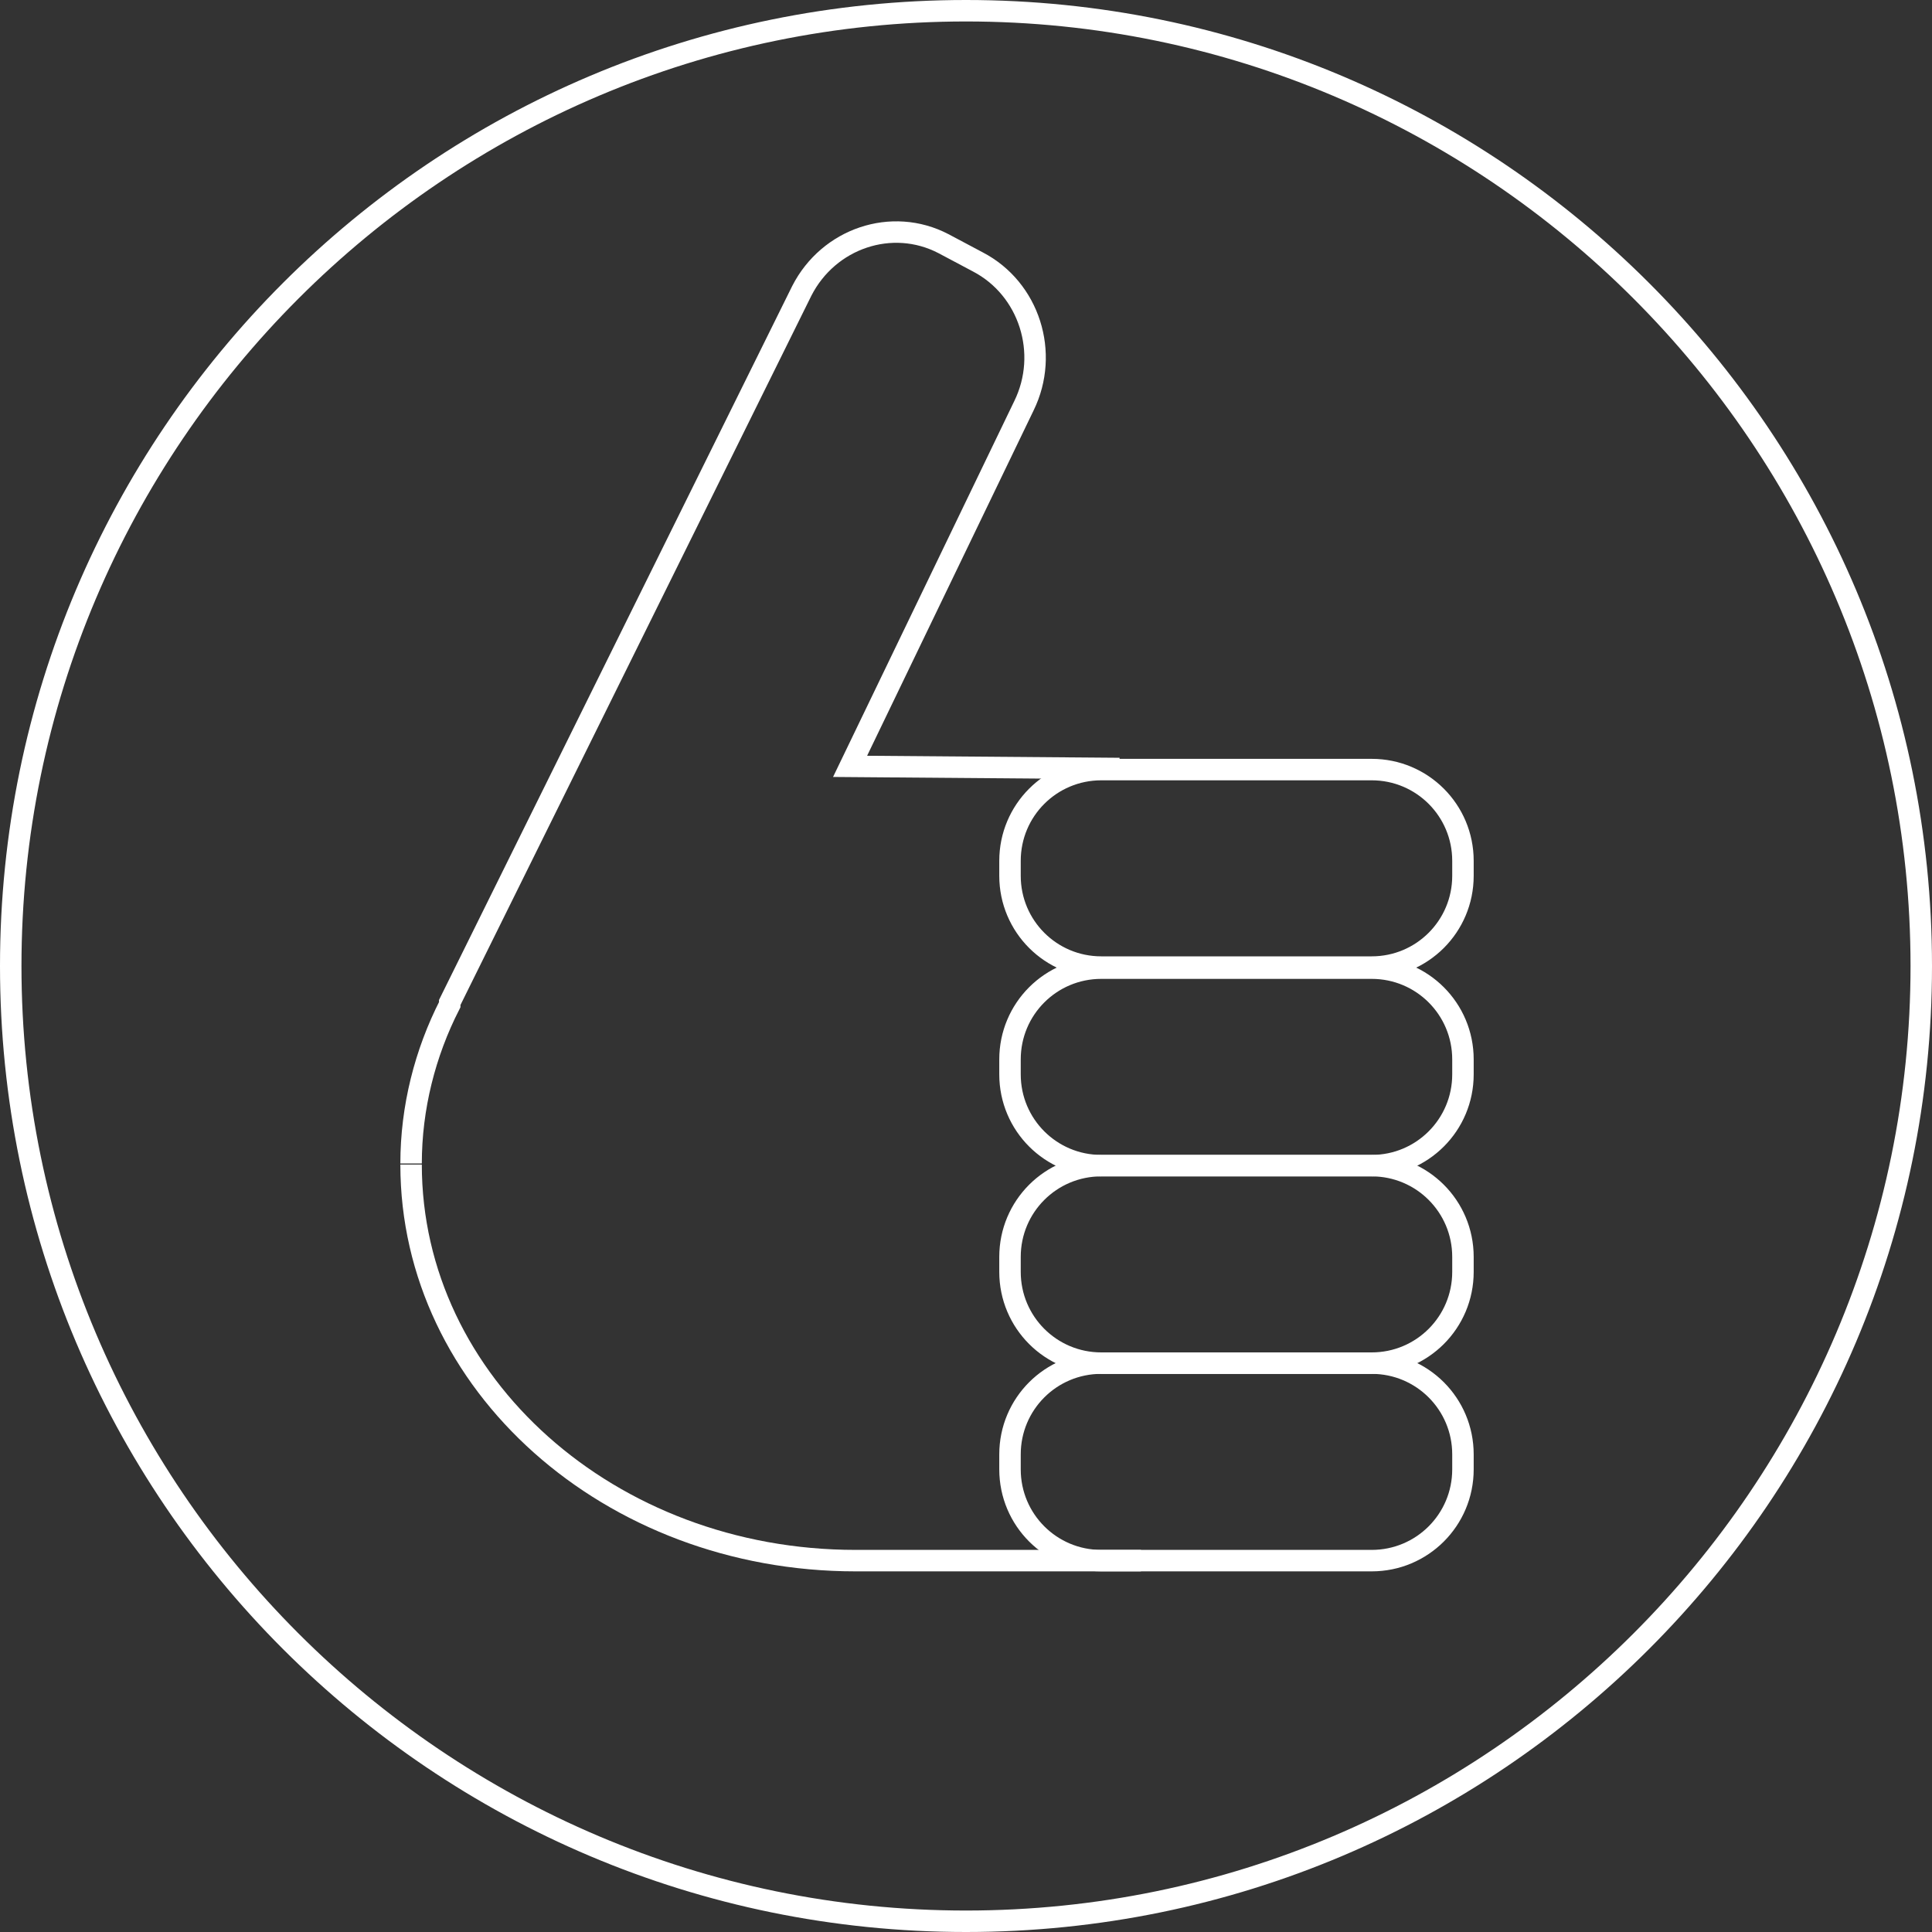 <?xml version="1.0" encoding="UTF-8"?> <svg xmlns="http://www.w3.org/2000/svg" id="a" viewBox="0 0 180 180"><rect x="0" y="0" width="180" height="180" fill="#333333" stroke="none"/><defs><style>.b{fill:#fff;}.c{fill:none;stroke:#fff;stroke-miterlimit:10;stroke-width:2px;}</style></defs><path class="b" d="M90,2c48.5,0,88,39.5,88,88s-39.5,88-88,88S2,138.5,2,90,41.5,2,90,2M90,0C40.3,0,0,40.3,0,90s40.3,90,90,90,90-40.3,90-90S139.7,0,90,0h0Z"></path><path class="c" d="M38.3,108.5c0,20.4,18.5,36.9,41.4,36.9h26.6"></path><path class="c" d="M104.3,71.6l-25.1-.2,16.2-33.6c2.4-4.9.5-10.9-4.3-13.4l-3.2-1.7c-4.8-2.5-10.7-.5-13.2,4.4l-32.8,66.3v.2c-2.3,4.5-3.6,9.6-3.6,14.8"></path><path class="c" d="M104.8,90.1h-2.2c-4.7,0-8.5-3.8-8.5-8.5v-1.4c0-4.7,3.8-8.5,8.5-8.5h1.2s4.4,0,4.4,0h19.6c4.7,0,8.5,3.8,8.5,8.5v1.4c0,4.7-3.8,8.5-8.5,8.5h-5.2s-17.9,0-17.9,0Z"></path><path class="c" d="M104.8,108.6h-2.2c-4.7,0-8.5-3.8-8.5-8.5v-1.4c0-4.7,3.8-8.5,8.5-8.5h1.2s4.4,0,4.4,0h19.6c4.7,0,8.5,3.8,8.5,8.5v1.4c0,4.7-3.8,8.5-8.5,8.5h-5.2s-17.9,0-17.9,0Z"></path><path class="c" d="M104.8,127h-2.2c-4.7,0-8.5-3.8-8.5-8.5v-1.4c0-4.7,3.8-8.5,8.5-8.5h1.2s4.4,0,4.4,0h19.6c4.7,0,8.5,3.8,8.5,8.5v1.4c0,4.7-3.8,8.5-8.5,8.5h-5.2s-17.9,0-17.9,0Z"></path><path class="c" d="M104.8,145.4h-2.2c-4.7,0-8.5-3.8-8.5-8.5v-1.4c0-4.7,3.8-8.5,8.5-8.5h1.2s4.4,0,4.4,0h19.6c4.7,0,8.5,3.8,8.5,8.5v1.4c0,4.7-3.8,8.5-8.5,8.5h-5.2s-17.9,0-17.9,0Z"></path></svg> 